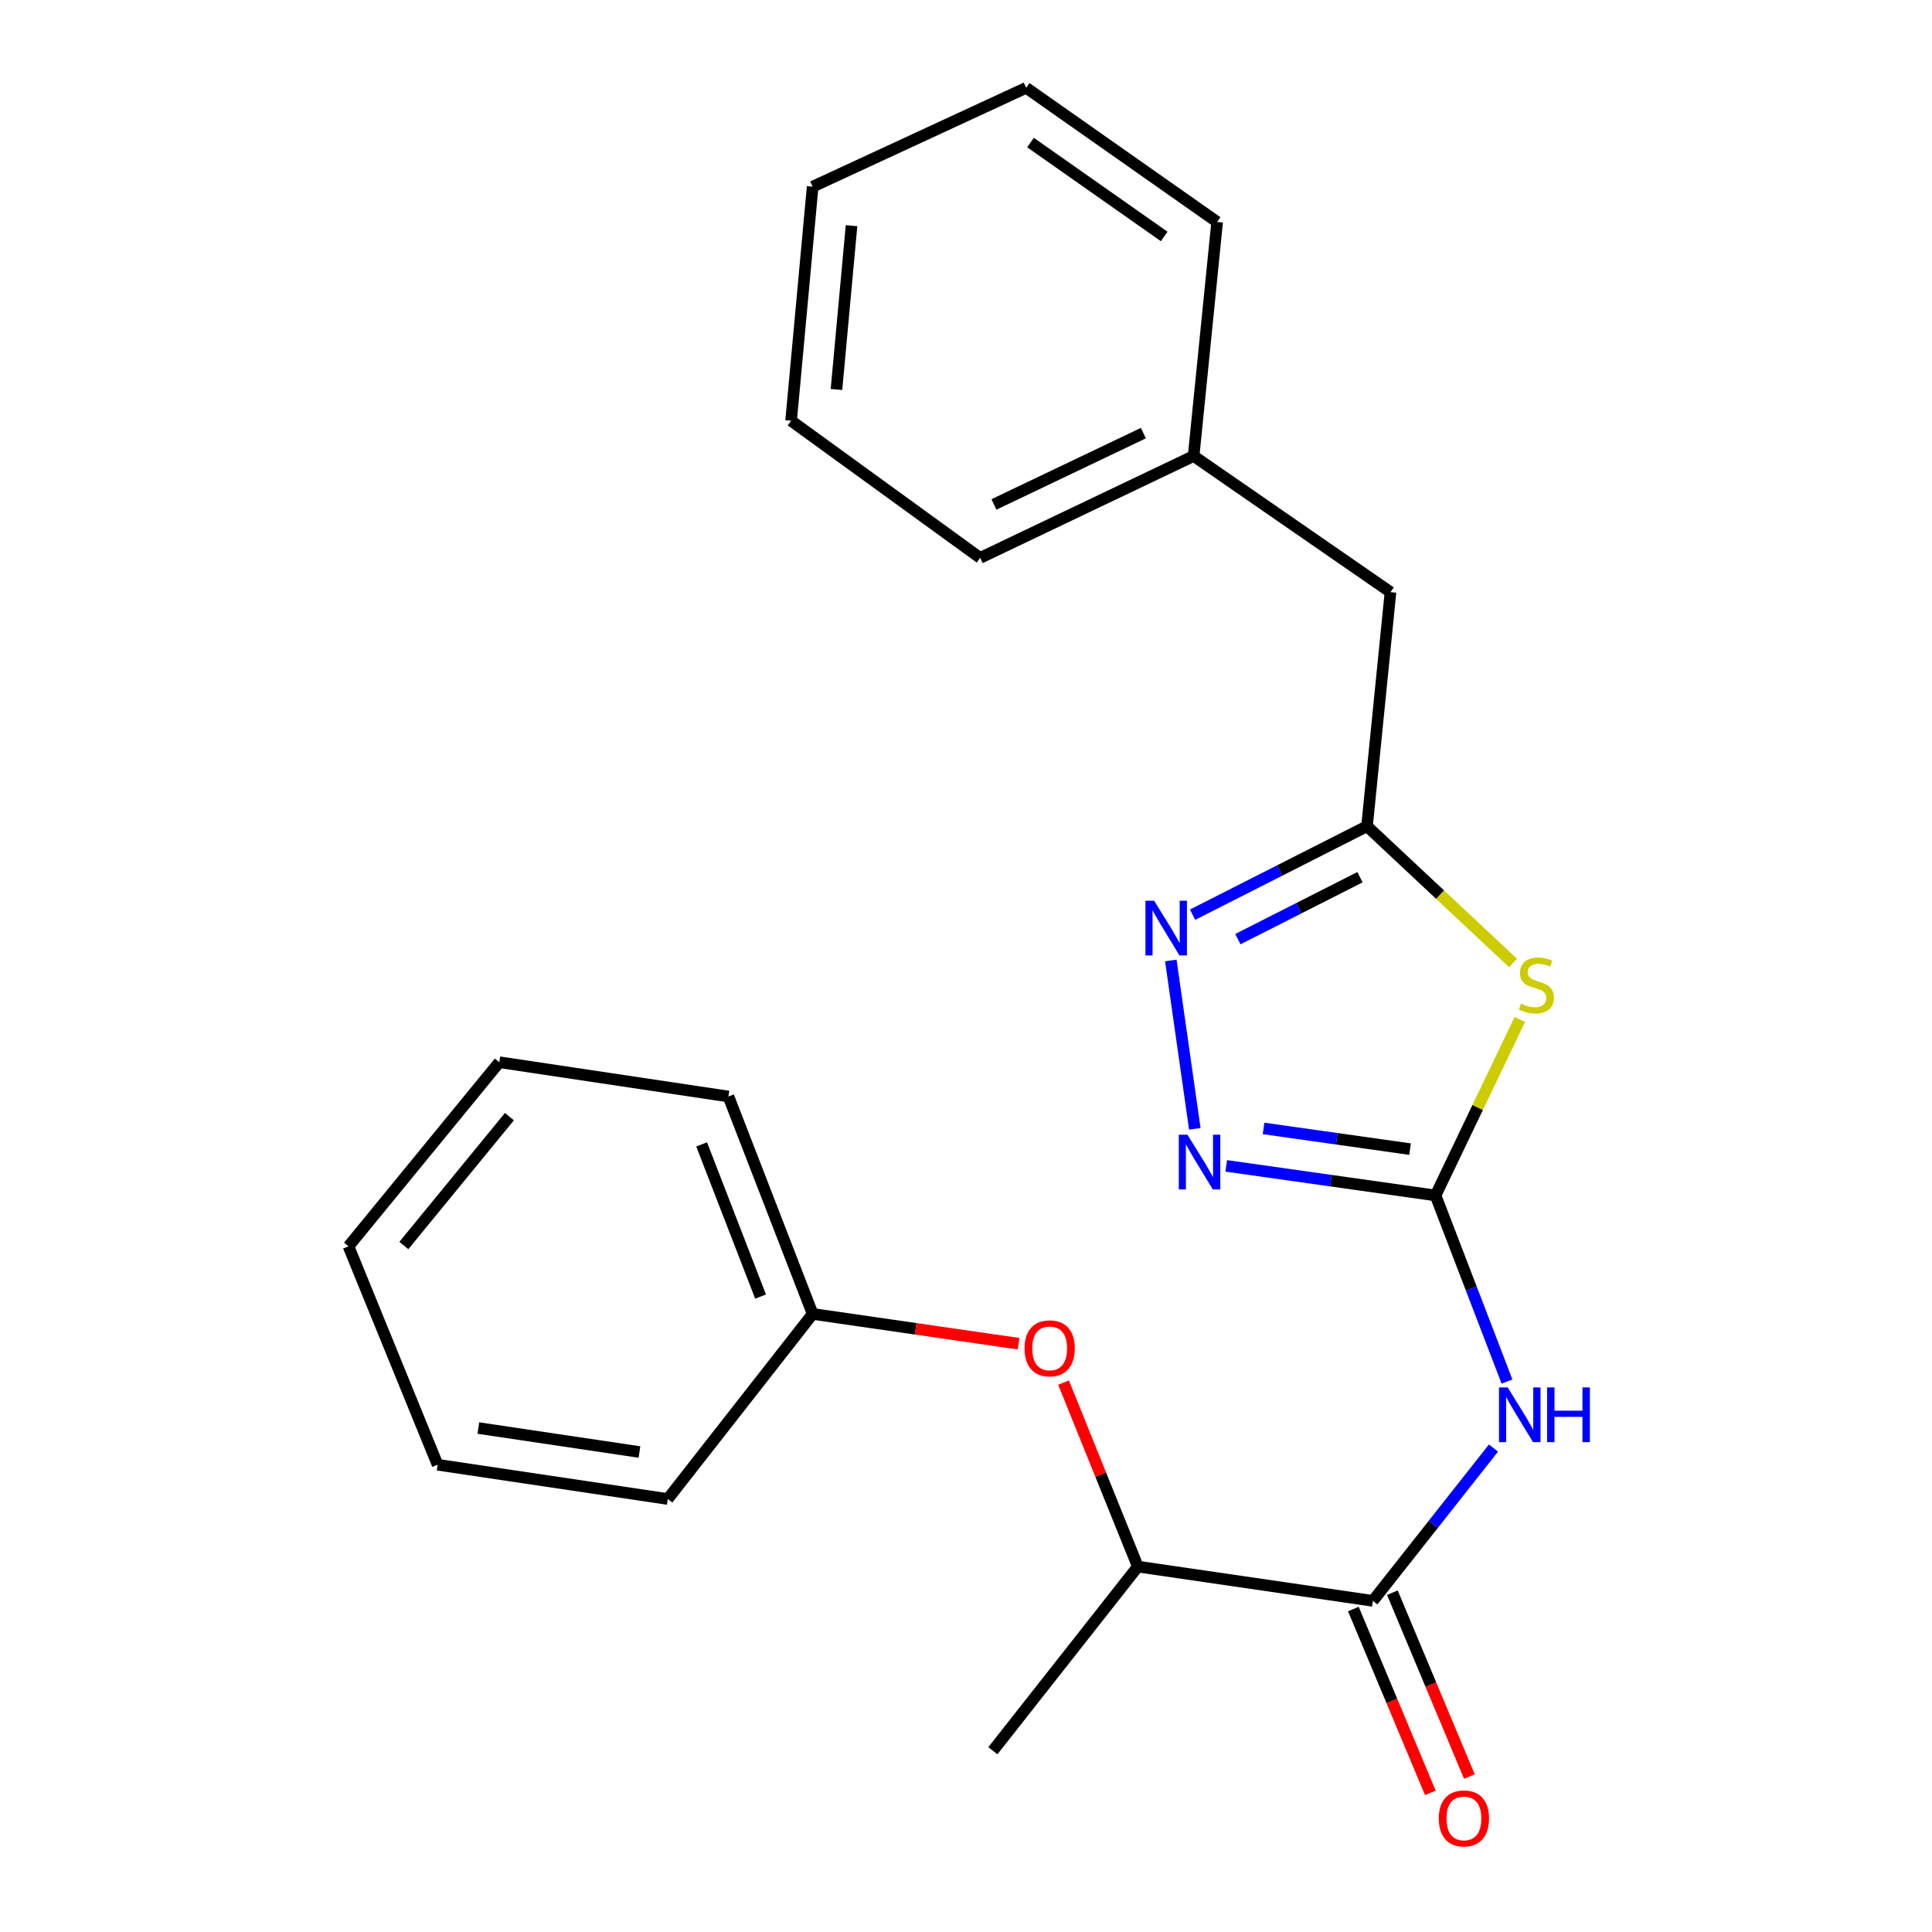 <?xml version='1.0' encoding='iso-8859-1'?>
<svg version='1.1' baseProfile='full'
              xmlns='http://www.w3.org/2000/svg'
                      xmlns:rdkit='http://www.rdkit.org/xml'
                      xmlns:xlink='http://www.w3.org/1999/xlink'
                  xml:space='preserve'
width='1000px' height='1000px' viewBox='0 0 1000 1000'>
<!-- END OF HEADER -->
<rect style='opacity:1.0;fill:#FFFFFF;stroke:none' width='1000' height='1000' x='0' y='0'> </rect>
<path class='bond-0' d='M 743.032,618.763 L 764.849,573.213' style='fill:none;fill-rule:evenodd;stroke:#000000;stroke-width:6px;stroke-linecap:butt;stroke-linejoin:miter;stroke-opacity:1' />
<path class='bond-0' d='M 764.849,573.213 L 786.665,527.664' style='fill:none;fill-rule:evenodd;stroke:#CCCC00;stroke-width:6px;stroke-linecap:butt;stroke-linejoin:miter;stroke-opacity:1' />
<path class='bond-1' d='M 743.032,618.763 L 761.527,666.926' style='fill:none;fill-rule:evenodd;stroke:#000000;stroke-width:6px;stroke-linecap:butt;stroke-linejoin:miter;stroke-opacity:1' />
<path class='bond-1' d='M 761.527,666.926 L 780.022,715.088' style='fill:none;fill-rule:evenodd;stroke:#0000FF;stroke-width:6px;stroke-linecap:butt;stroke-linejoin:miter;stroke-opacity:1' />
<path class='bond-2' d='M 743.032,618.763 L 688.869,611.109' style='fill:none;fill-rule:evenodd;stroke:#000000;stroke-width:6px;stroke-linecap:butt;stroke-linejoin:miter;stroke-opacity:1' />
<path class='bond-2' d='M 688.869,611.109 L 634.707,603.456' style='fill:none;fill-rule:evenodd;stroke:#0000FF;stroke-width:6px;stroke-linecap:butt;stroke-linejoin:miter;stroke-opacity:1' />
<path class='bond-2' d='M 729.847,594.787 L 691.933,589.43' style='fill:none;fill-rule:evenodd;stroke:#000000;stroke-width:6px;stroke-linecap:butt;stroke-linejoin:miter;stroke-opacity:1' />
<path class='bond-2' d='M 691.933,589.43 L 654.019,584.072' style='fill:none;fill-rule:evenodd;stroke:#0000FF;stroke-width:6px;stroke-linecap:butt;stroke-linejoin:miter;stroke-opacity:1' />
<path class='bond-4' d='M 783.156,498.445 L 745.359,463.045' style='fill:none;fill-rule:evenodd;stroke:#CCCC00;stroke-width:6px;stroke-linecap:butt;stroke-linejoin:miter;stroke-opacity:1' />
<path class='bond-4' d='M 745.359,463.045 L 707.562,427.644' style='fill:none;fill-rule:evenodd;stroke:#000000;stroke-width:6px;stroke-linecap:butt;stroke-linejoin:miter;stroke-opacity:1' />
<path class='bond-5' d='M 773.027,749.516 L 741.809,789.059' style='fill:none;fill-rule:evenodd;stroke:#0000FF;stroke-width:6px;stroke-linecap:butt;stroke-linejoin:miter;stroke-opacity:1' />
<path class='bond-5' d='M 741.809,789.059 L 710.591,828.602' style='fill:none;fill-rule:evenodd;stroke:#000000;stroke-width:6px;stroke-linecap:butt;stroke-linejoin:miter;stroke-opacity:1' />
<path class='bond-3' d='M 618.429,584.283 L 606.013,497.146' style='fill:none;fill-rule:evenodd;stroke:#0000FF;stroke-width:6px;stroke-linecap:butt;stroke-linejoin:miter;stroke-opacity:1' />
<path class='bond-23' d='M 617.276,473.437 L 662.419,450.54' style='fill:none;fill-rule:evenodd;stroke:#0000FF;stroke-width:6px;stroke-linecap:butt;stroke-linejoin:miter;stroke-opacity:1' />
<path class='bond-23' d='M 662.419,450.54 L 707.562,427.644' style='fill:none;fill-rule:evenodd;stroke:#000000;stroke-width:6px;stroke-linecap:butt;stroke-linejoin:miter;stroke-opacity:1' />
<path class='bond-23' d='M 640.723,486.095 L 672.323,470.067' style='fill:none;fill-rule:evenodd;stroke:#0000FF;stroke-width:6px;stroke-linecap:butt;stroke-linejoin:miter;stroke-opacity:1' />
<path class='bond-23' d='M 672.323,470.067 L 703.923,454.04' style='fill:none;fill-rule:evenodd;stroke:#000000;stroke-width:6px;stroke-linecap:butt;stroke-linejoin:miter;stroke-opacity:1' />
<path class='bond-9' d='M 707.562,427.644 L 719.714,306.492' style='fill:none;fill-rule:evenodd;stroke:#000000;stroke-width:6px;stroke-linecap:butt;stroke-linejoin:miter;stroke-opacity:1' />
<path class='bond-6' d='M 710.591,828.602 L 588.94,810.867' style='fill:none;fill-rule:evenodd;stroke:#000000;stroke-width:6px;stroke-linecap:butt;stroke-linejoin:miter;stroke-opacity:1' />
<path class='bond-8' d='M 700.494,832.832 L 720.423,880.411' style='fill:none;fill-rule:evenodd;stroke:#000000;stroke-width:6px;stroke-linecap:butt;stroke-linejoin:miter;stroke-opacity:1' />
<path class='bond-8' d='M 720.423,880.411 L 740.353,927.99' style='fill:none;fill-rule:evenodd;stroke:#FF0000;stroke-width:6px;stroke-linecap:butt;stroke-linejoin:miter;stroke-opacity:1' />
<path class='bond-8' d='M 720.689,824.372 L 740.618,871.952' style='fill:none;fill-rule:evenodd;stroke:#000000;stroke-width:6px;stroke-linecap:butt;stroke-linejoin:miter;stroke-opacity:1' />
<path class='bond-8' d='M 740.618,871.952 L 760.548,919.531' style='fill:none;fill-rule:evenodd;stroke:#FF0000;stroke-width:6px;stroke-linecap:butt;stroke-linejoin:miter;stroke-opacity:1' />
<path class='bond-7' d='M 588.94,810.867 L 569.721,763.251' style='fill:none;fill-rule:evenodd;stroke:#000000;stroke-width:6px;stroke-linecap:butt;stroke-linejoin:miter;stroke-opacity:1' />
<path class='bond-7' d='M 569.721,763.251 L 550.501,715.636' style='fill:none;fill-rule:evenodd;stroke:#FF0000;stroke-width:6px;stroke-linecap:butt;stroke-linejoin:miter;stroke-opacity:1' />
<path class='bond-12' d='M 588.94,810.867 L 513.913,906.171' style='fill:none;fill-rule:evenodd;stroke:#000000;stroke-width:6px;stroke-linecap:butt;stroke-linejoin:miter;stroke-opacity:1' />
<path class='bond-10' d='M 527.214,695.499 L 473.921,687.79' style='fill:none;fill-rule:evenodd;stroke:#FF0000;stroke-width:6px;stroke-linecap:butt;stroke-linejoin:miter;stroke-opacity:1' />
<path class='bond-10' d='M 473.921,687.79 L 420.628,680.081' style='fill:none;fill-rule:evenodd;stroke:#000000;stroke-width:6px;stroke-linecap:butt;stroke-linejoin:miter;stroke-opacity:1' />
<path class='bond-11' d='M 719.714,306.492 L 617.817,236.026' style='fill:none;fill-rule:evenodd;stroke:#000000;stroke-width:6px;stroke-linecap:butt;stroke-linejoin:miter;stroke-opacity:1' />
<path class='bond-13' d='M 420.628,680.081 L 377.045,567.553' style='fill:none;fill-rule:evenodd;stroke:#000000;stroke-width:6px;stroke-linecap:butt;stroke-linejoin:miter;stroke-opacity:1' />
<path class='bond-13' d='M 393.674,671.11 L 363.166,592.34' style='fill:none;fill-rule:evenodd;stroke:#000000;stroke-width:6px;stroke-linecap:butt;stroke-linejoin:miter;stroke-opacity:1' />
<path class='bond-14' d='M 420.628,680.081 L 345.626,775.884' style='fill:none;fill-rule:evenodd;stroke:#000000;stroke-width:6px;stroke-linecap:butt;stroke-linejoin:miter;stroke-opacity:1' />
<path class='bond-15' d='M 617.817,236.026 L 507.32,288.769' style='fill:none;fill-rule:evenodd;stroke:#000000;stroke-width:6px;stroke-linecap:butt;stroke-linejoin:miter;stroke-opacity:1' />
<path class='bond-15' d='M 591.811,224.178 L 514.463,261.098' style='fill:none;fill-rule:evenodd;stroke:#000000;stroke-width:6px;stroke-linecap:butt;stroke-linejoin:miter;stroke-opacity:1' />
<path class='bond-16' d='M 617.817,236.026 L 629.993,114.886' style='fill:none;fill-rule:evenodd;stroke:#000000;stroke-width:6px;stroke-linecap:butt;stroke-linejoin:miter;stroke-opacity:1' />
<path class='bond-18' d='M 377.045,567.553 L 258.447,549.806' style='fill:none;fill-rule:evenodd;stroke:#000000;stroke-width:6px;stroke-linecap:butt;stroke-linejoin:miter;stroke-opacity:1' />
<path class='bond-17' d='M 345.626,775.884 L 226.505,758.149' style='fill:none;fill-rule:evenodd;stroke:#000000;stroke-width:6px;stroke-linecap:butt;stroke-linejoin:miter;stroke-opacity:1' />
<path class='bond-17' d='M 330.982,751.567 L 247.597,739.153' style='fill:none;fill-rule:evenodd;stroke:#000000;stroke-width:6px;stroke-linecap:butt;stroke-linejoin:miter;stroke-opacity:1' />
<path class='bond-20' d='M 507.32,288.769 L 409.474,217.768' style='fill:none;fill-rule:evenodd;stroke:#000000;stroke-width:6px;stroke-linecap:butt;stroke-linejoin:miter;stroke-opacity:1' />
<path class='bond-19' d='M 629.993,114.886 L 531.149,45.455' style='fill:none;fill-rule:evenodd;stroke:#000000;stroke-width:6px;stroke-linecap:butt;stroke-linejoin:miter;stroke-opacity:1' />
<path class='bond-19' d='M 602.581,122.388 L 533.391,73.786' style='fill:none;fill-rule:evenodd;stroke:#000000;stroke-width:6px;stroke-linecap:butt;stroke-linejoin:miter;stroke-opacity:1' />
<path class='bond-21' d='M 226.505,758.149 L 180.379,645.098' style='fill:none;fill-rule:evenodd;stroke:#000000;stroke-width:6px;stroke-linecap:butt;stroke-linejoin:miter;stroke-opacity:1' />
<path class='bond-25' d='M 258.447,549.806 L 180.379,645.098' style='fill:none;fill-rule:evenodd;stroke:#000000;stroke-width:6px;stroke-linecap:butt;stroke-linejoin:miter;stroke-opacity:1' />
<path class='bond-25' d='M 263.674,577.975 L 209.027,644.679' style='fill:none;fill-rule:evenodd;stroke:#000000;stroke-width:6px;stroke-linecap:butt;stroke-linejoin:miter;stroke-opacity:1' />
<path class='bond-22' d='M 531.149,45.455 L 420.628,96.628' style='fill:none;fill-rule:evenodd;stroke:#000000;stroke-width:6px;stroke-linecap:butt;stroke-linejoin:miter;stroke-opacity:1' />
<path class='bond-24' d='M 409.474,217.768 L 420.628,96.628' style='fill:none;fill-rule:evenodd;stroke:#000000;stroke-width:6px;stroke-linecap:butt;stroke-linejoin:miter;stroke-opacity:1' />
<path class='bond-24' d='M 432.95,201.605 L 440.758,116.807' style='fill:none;fill-rule:evenodd;stroke:#000000;stroke-width:6px;stroke-linecap:butt;stroke-linejoin:miter;stroke-opacity:1' />
<path  class='atom-1' d='M 787.24 519.482
Q 787.56 519.602, 788.88 520.162
Q 790.2 520.722, 791.64 521.082
Q 793.12 521.402, 794.56 521.402
Q 797.24 521.402, 798.8 520.122
Q 800.36 518.802, 800.36 516.522
Q 800.36 514.962, 799.56 514.002
Q 798.8 513.042, 797.6 512.522
Q 796.4 512.002, 794.4 511.402
Q 791.88 510.642, 790.36 509.922
Q 788.88 509.202, 787.8 507.682
Q 786.76 506.162, 786.76 503.602
Q 786.76 500.042, 789.16 497.842
Q 791.6 495.642, 796.4 495.642
Q 799.68 495.642, 803.4 497.202
L 802.48 500.282
Q 799.08 498.882, 796.52 498.882
Q 793.76 498.882, 792.24 500.042
Q 790.72 501.162, 790.76 503.122
Q 790.76 504.642, 791.52 505.562
Q 792.32 506.482, 793.44 507.002
Q 794.6 507.522, 796.52 508.122
Q 799.08 508.922, 800.6 509.722
Q 802.12 510.522, 803.2 512.162
Q 804.32 513.762, 804.32 516.522
Q 804.32 520.442, 801.68 522.562
Q 799.08 524.642, 794.72 524.642
Q 792.2 524.642, 790.28 524.082
Q 788.4 523.562, 786.16 522.642
L 787.24 519.482
' fill='#CCCC00'/>
<path  class='atom-2' d='M 780.368 718.128
L 789.648 733.128
Q 790.568 734.608, 792.048 737.288
Q 793.528 739.968, 793.608 740.128
L 793.608 718.128
L 797.368 718.128
L 797.368 746.448
L 793.488 746.448
L 783.528 730.048
Q 782.368 728.128, 781.128 725.928
Q 779.928 723.728, 779.568 723.048
L 779.568 746.448
L 775.888 746.448
L 775.888 718.128
L 780.368 718.128
' fill='#0000FF'/>
<path  class='atom-2' d='M 800.768 718.128
L 804.608 718.128
L 804.608 730.168
L 819.088 730.168
L 819.088 718.128
L 822.928 718.128
L 822.928 746.448
L 819.088 746.448
L 819.088 733.368
L 804.608 733.368
L 804.608 746.448
L 800.768 746.448
L 800.768 718.128
' fill='#0000FF'/>
<path  class='atom-3' d='M 614.622 587.342
L 623.902 602.342
Q 624.822 603.822, 626.302 606.502
Q 627.782 609.182, 627.862 609.342
L 627.862 587.342
L 631.622 587.342
L 631.622 615.662
L 627.742 615.662
L 617.782 599.262
Q 616.622 597.342, 615.382 595.142
Q 614.182 592.942, 613.822 592.262
L 613.822 615.662
L 610.142 615.662
L 610.142 587.342
L 614.622 587.342
' fill='#0000FF'/>
<path  class='atom-4' d='M 597.362 466.202
L 606.642 481.202
Q 607.562 482.682, 609.042 485.362
Q 610.522 488.042, 610.602 488.202
L 610.602 466.202
L 614.362 466.202
L 614.362 494.522
L 610.482 494.522
L 600.522 478.122
Q 599.362 476.202, 598.122 474.002
Q 596.922 471.802, 596.562 471.122
L 596.562 494.522
L 592.882 494.522
L 592.882 466.202
L 597.362 466.202
' fill='#0000FF'/>
<path  class='atom-8' d='M 530.313 697.908
Q 530.313 691.108, 533.673 687.308
Q 537.033 683.508, 543.313 683.508
Q 549.593 683.508, 552.953 687.308
Q 556.313 691.108, 556.313 697.908
Q 556.313 704.788, 552.913 708.708
Q 549.513 712.588, 543.313 712.588
Q 537.073 712.588, 533.673 708.708
Q 530.313 704.828, 530.313 697.908
M 543.313 709.388
Q 547.633 709.388, 549.953 706.508
Q 552.313 703.588, 552.313 697.908
Q 552.313 692.348, 549.953 689.548
Q 547.633 686.708, 543.313 686.708
Q 538.993 686.708, 536.633 689.508
Q 534.313 692.308, 534.313 697.908
Q 534.313 703.628, 536.633 706.508
Q 538.993 709.388, 543.313 709.388
' fill='#FF0000'/>
<path  class='atom-9' d='M 744.726 941.21
Q 744.726 934.41, 748.086 930.61
Q 751.446 926.81, 757.726 926.81
Q 764.006 926.81, 767.366 930.61
Q 770.726 934.41, 770.726 941.21
Q 770.726 948.09, 767.326 952.01
Q 763.926 955.89, 757.726 955.89
Q 751.486 955.89, 748.086 952.01
Q 744.726 948.13, 744.726 941.21
M 757.726 952.69
Q 762.046 952.69, 764.366 949.81
Q 766.726 946.89, 766.726 941.21
Q 766.726 935.65, 764.366 932.85
Q 762.046 930.01, 757.726 930.01
Q 753.406 930.01, 751.046 932.81
Q 748.726 935.61, 748.726 941.21
Q 748.726 946.93, 751.046 949.81
Q 753.406 952.69, 757.726 952.69
' fill='#FF0000'/>
</svg>
